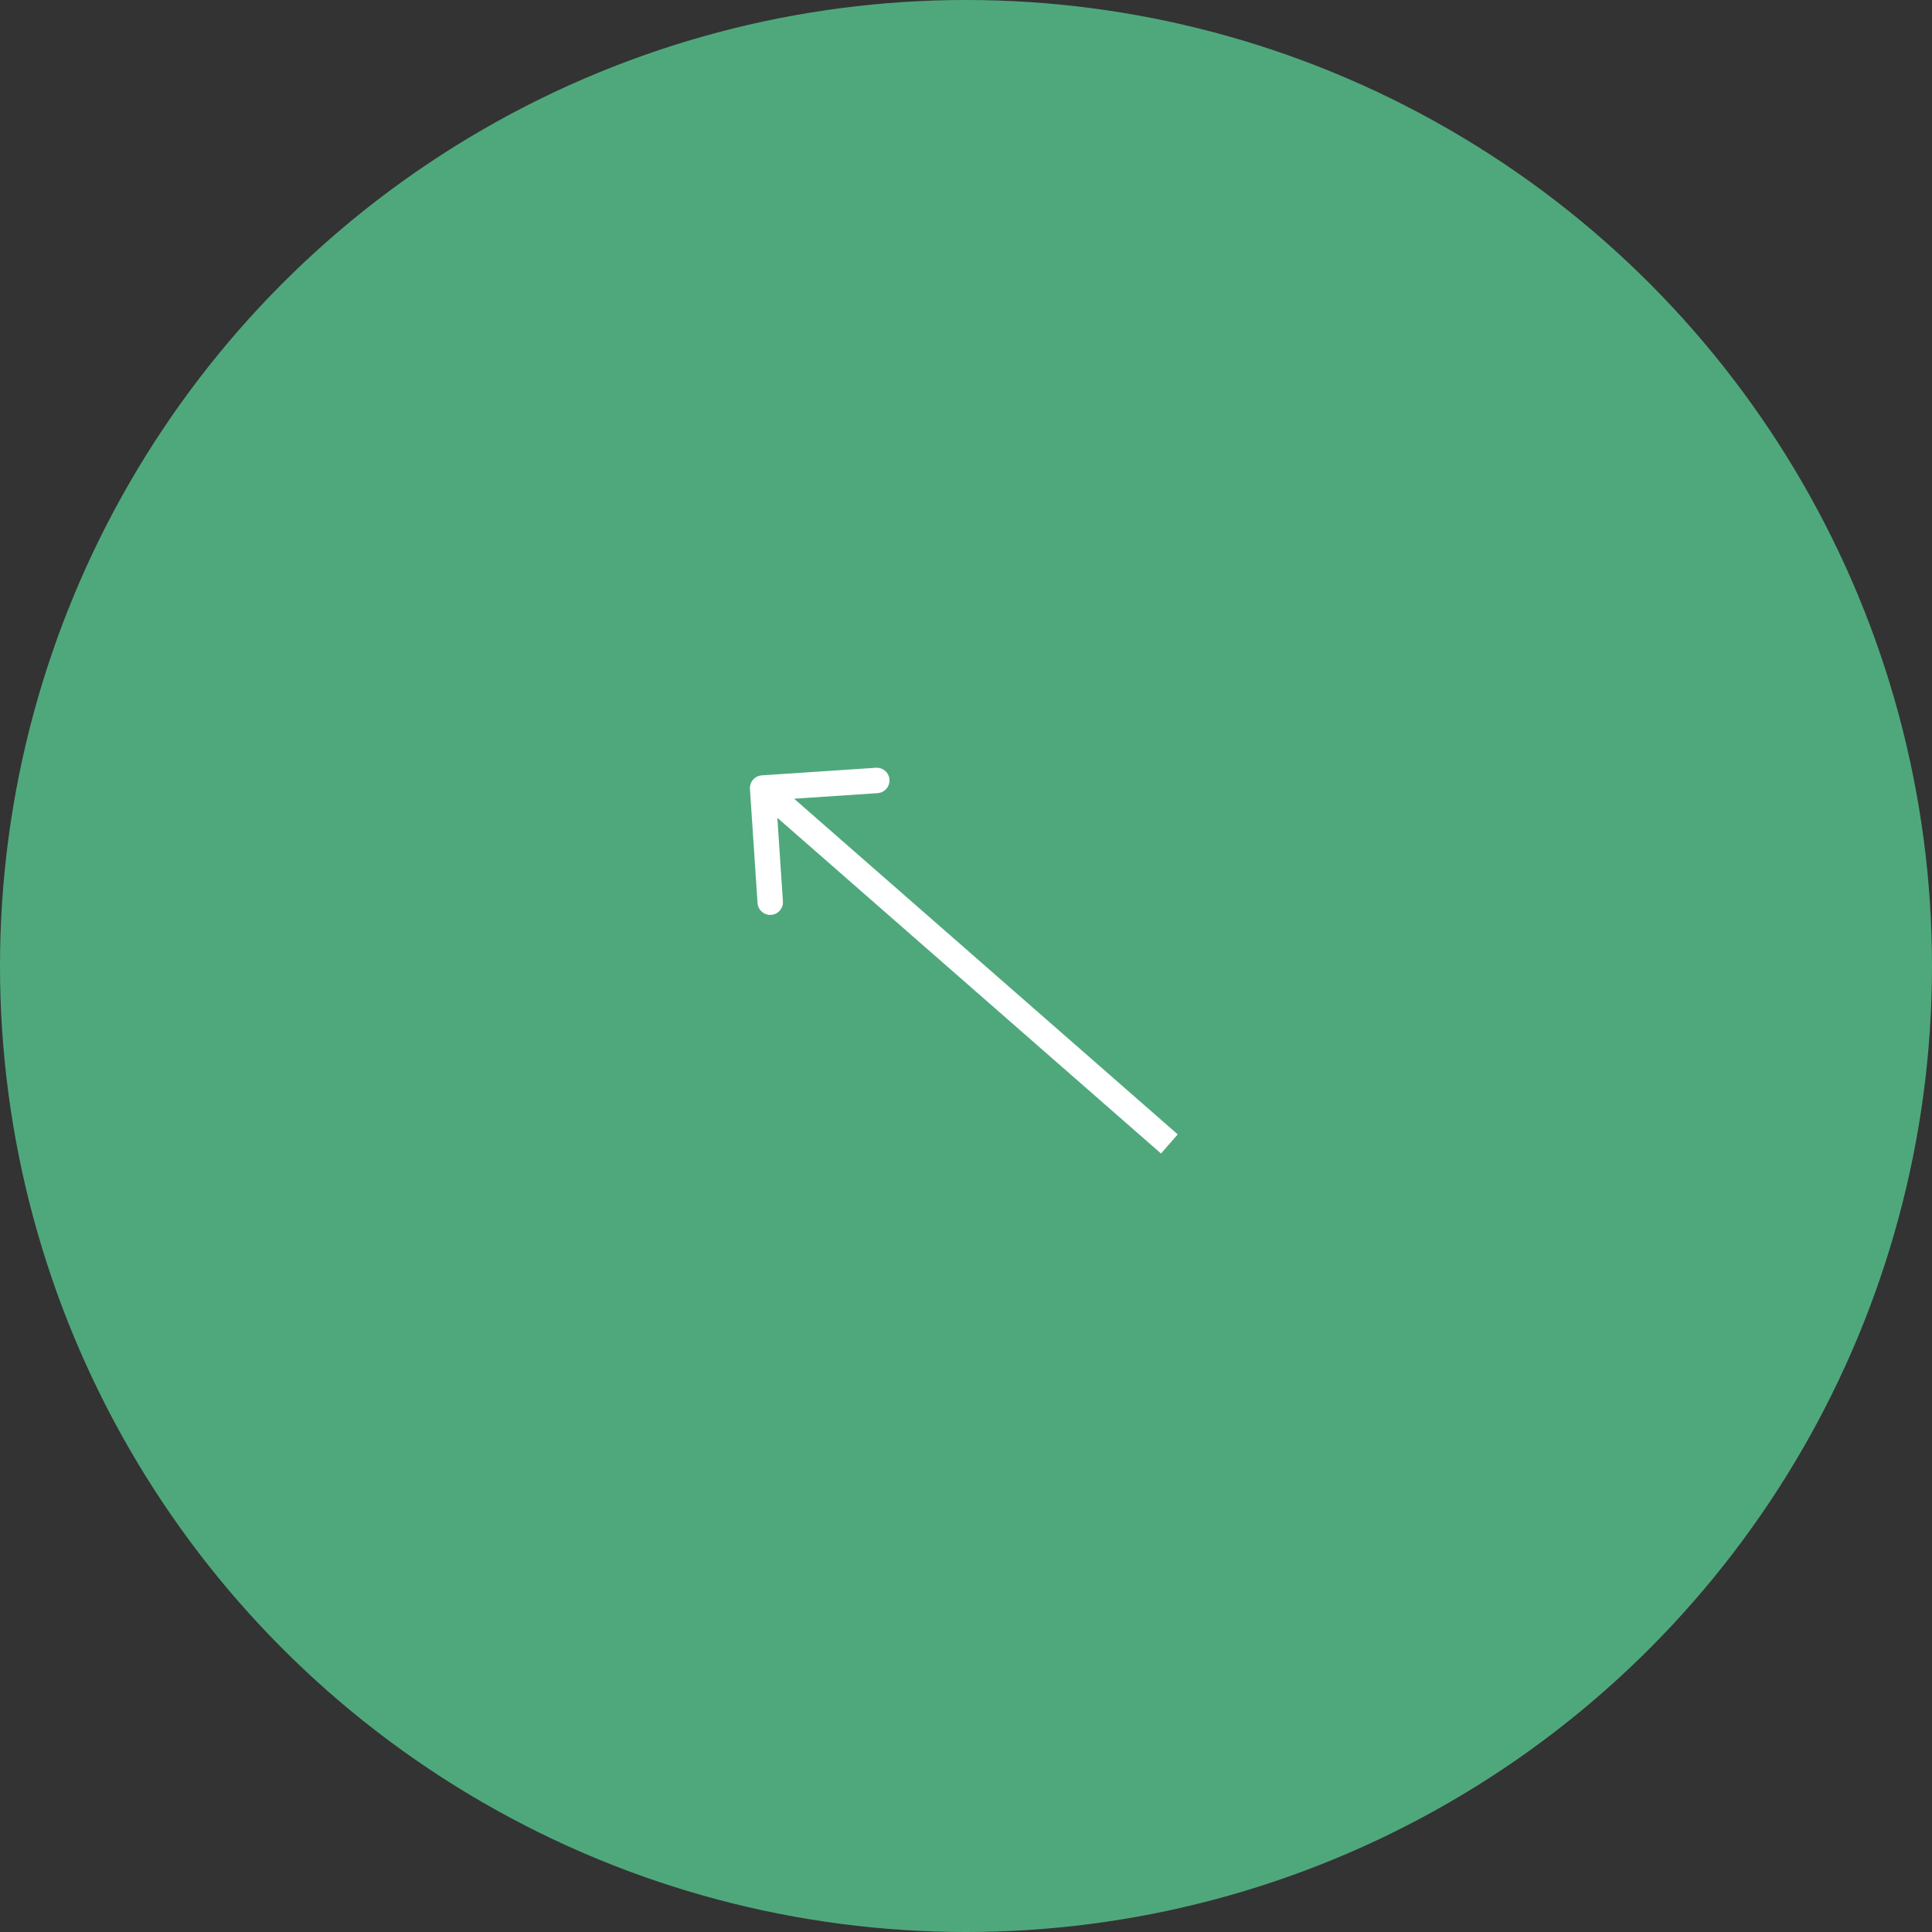 <?xml version="1.0" encoding="UTF-8"?> <svg xmlns="http://www.w3.org/2000/svg" width="76" height="76" viewBox="0 0 76 76" fill="none"><rect x="0" y="0" width="76" height="76" fill="#333333" stroke="none"/> <circle cx="38" cy="38" r="38" fill="#4FA87C"></circle> <path d="M29.967 30.501C29.691 30.52 29.483 30.758 29.501 31.033L29.8 35.523C29.819 35.799 30.057 36.007 30.333 35.989C30.608 35.971 30.817 35.732 30.798 35.457L30.532 31.466L34.523 31.2C34.799 31.181 35.007 30.943 34.989 30.667C34.971 30.392 34.732 30.183 34.457 30.202L29.967 30.501ZM46.329 44.624L30.329 30.624L29.671 31.376L45.671 45.376L46.329 44.624Z" fill="white"></path> </svg> 